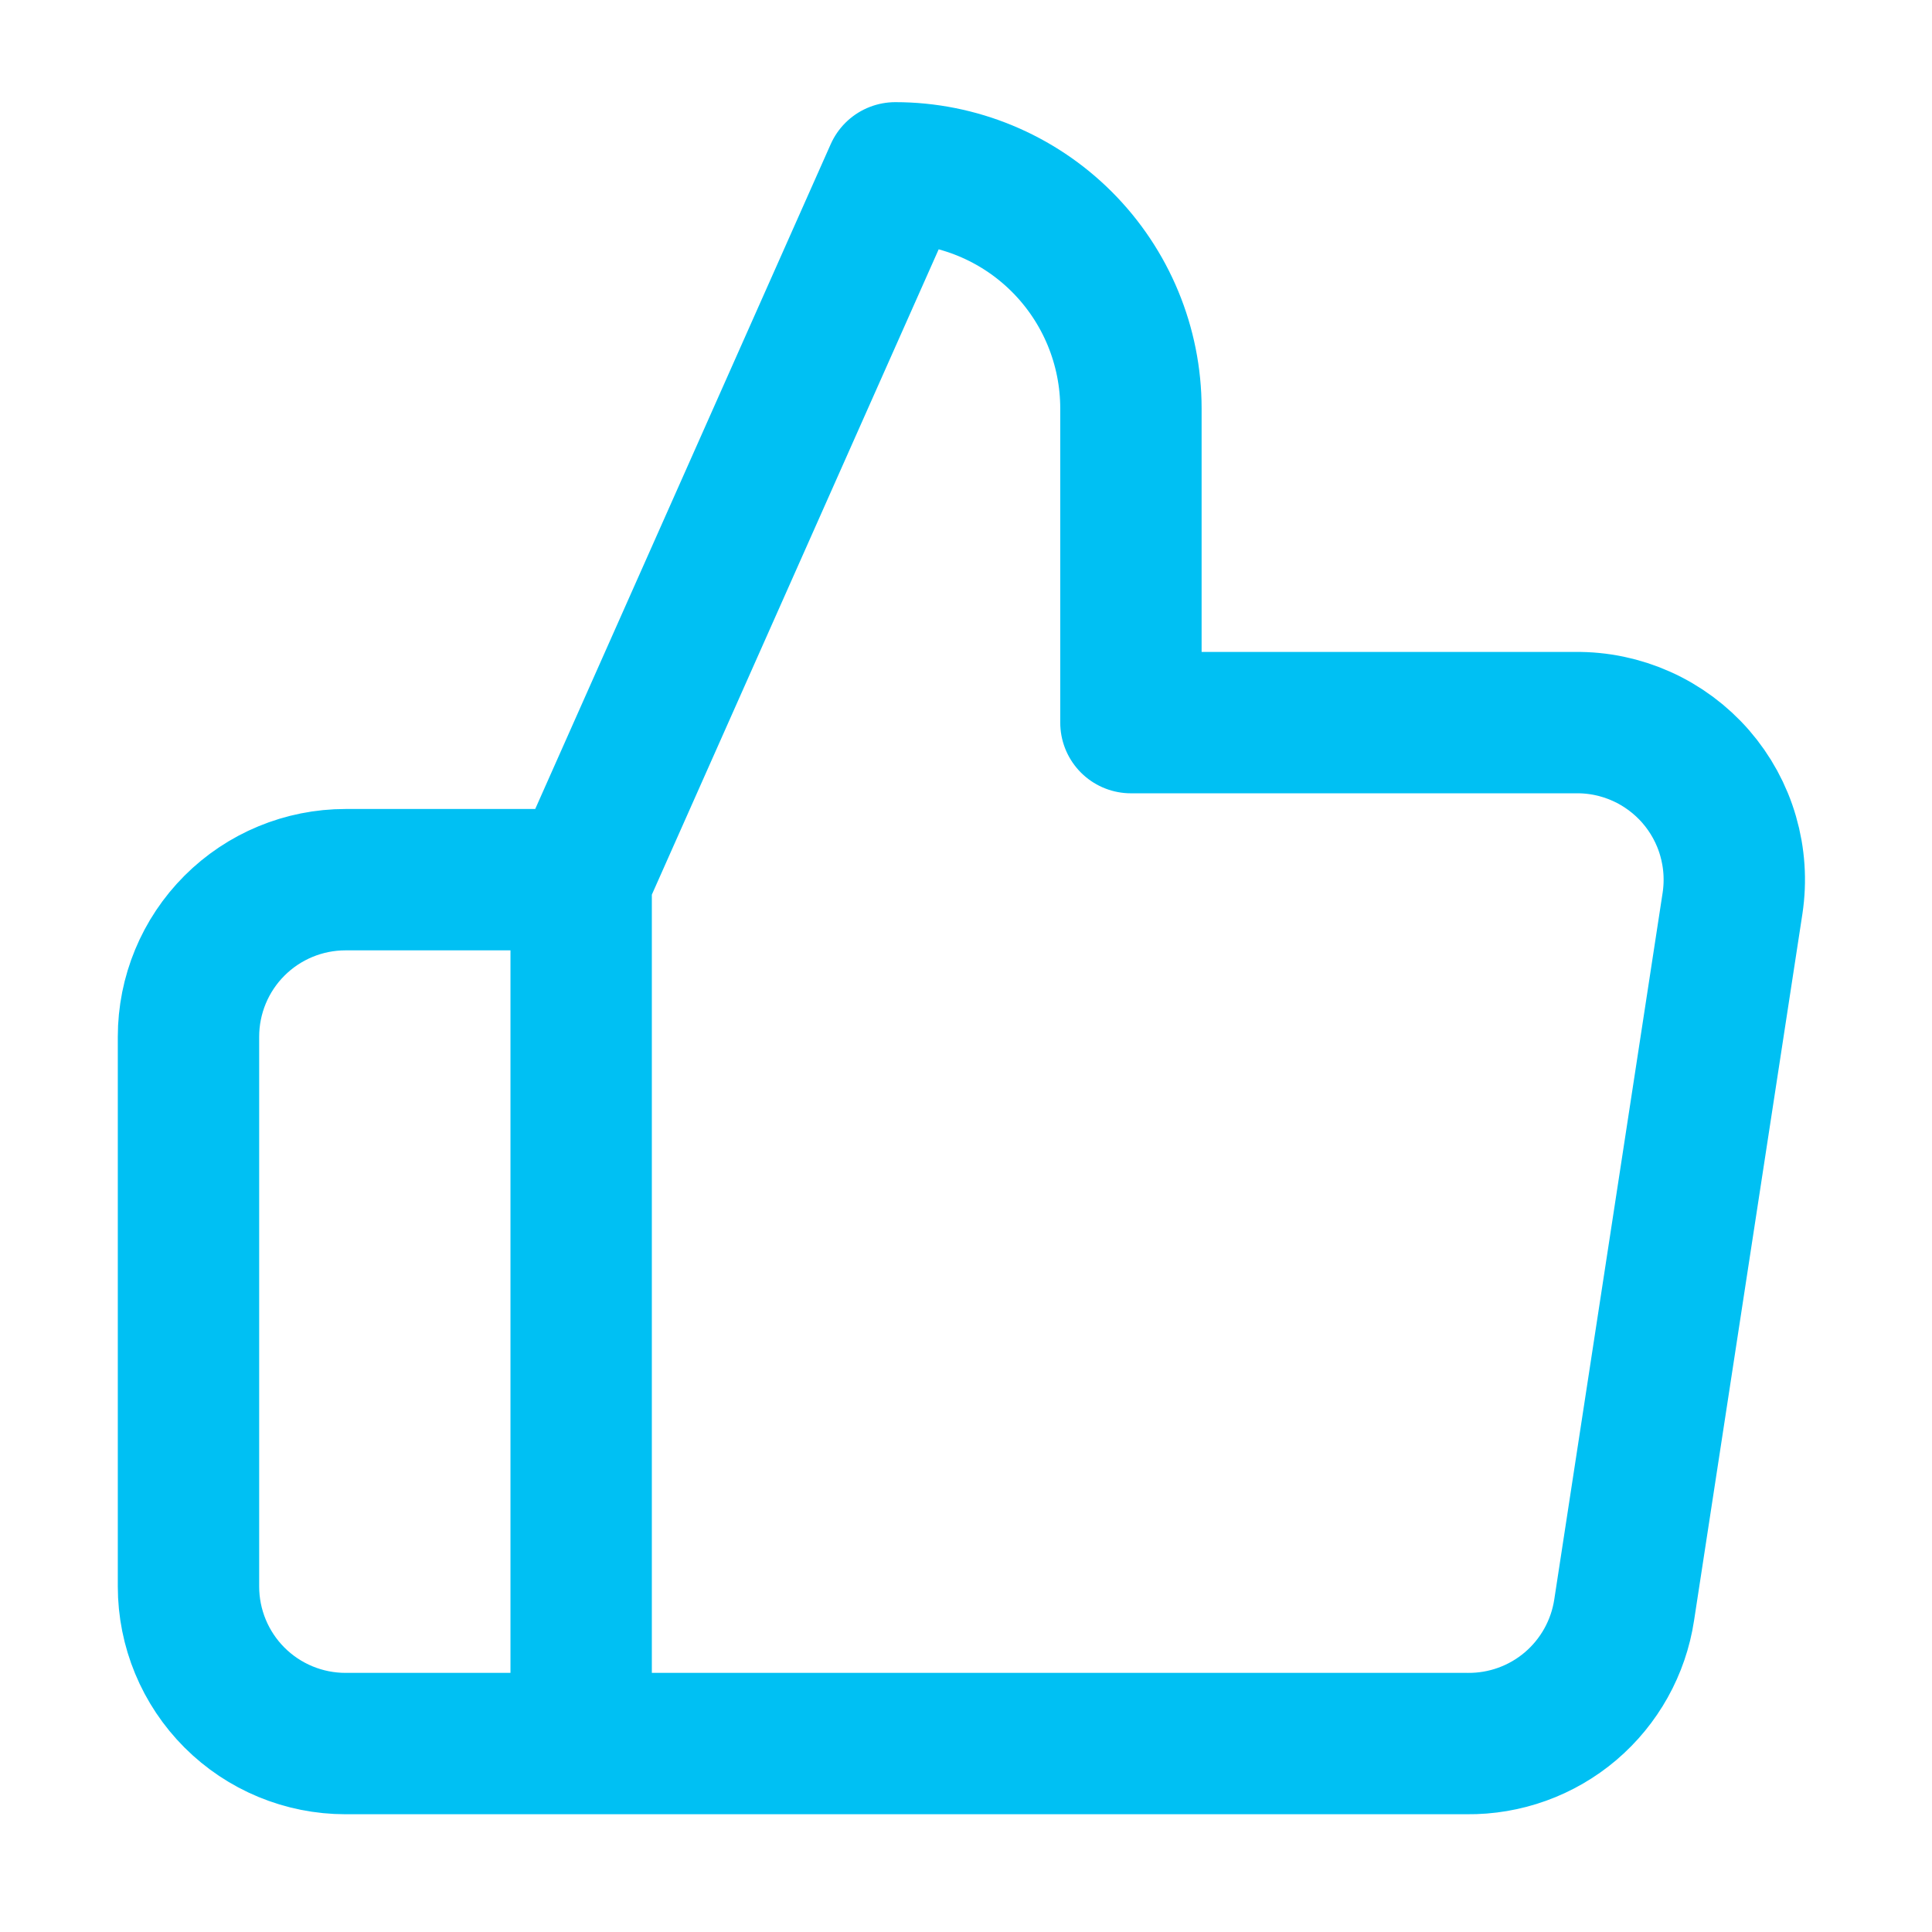 <svg width="41" height="41" viewBox="0 0 41 41" fill="none" xmlns="http://www.w3.org/2000/svg">
<path d="M12.333 18.668L19 3.668C20.326 3.668 21.598 4.195 22.535 5.132C23.473 6.07 24 7.342 24 8.668V15.335H33.433C33.916 15.329 34.395 15.429 34.836 15.627C35.277 15.825 35.669 16.116 35.986 16.48C36.303 16.845 36.538 17.274 36.672 17.738C36.807 18.202 36.839 18.69 36.767 19.168L34.467 34.168C34.346 34.963 33.942 35.687 33.33 36.208C32.717 36.729 31.937 37.01 31.133 37.001H12.333M12.333 18.668V37.001M12.333 18.668H7.333C6.449 18.668 5.601 19.019 4.976 19.644C4.351 20.269 4 21.117 4 22.001V33.668C4 34.552 4.351 35.4 4.976 36.025C5.601 36.65 6.449 37.001 7.333 37.001H12.333" stroke="#00C0F3" stroke-width="3" stroke-linecap="round" stroke-linejoin="round"/>
</svg>
